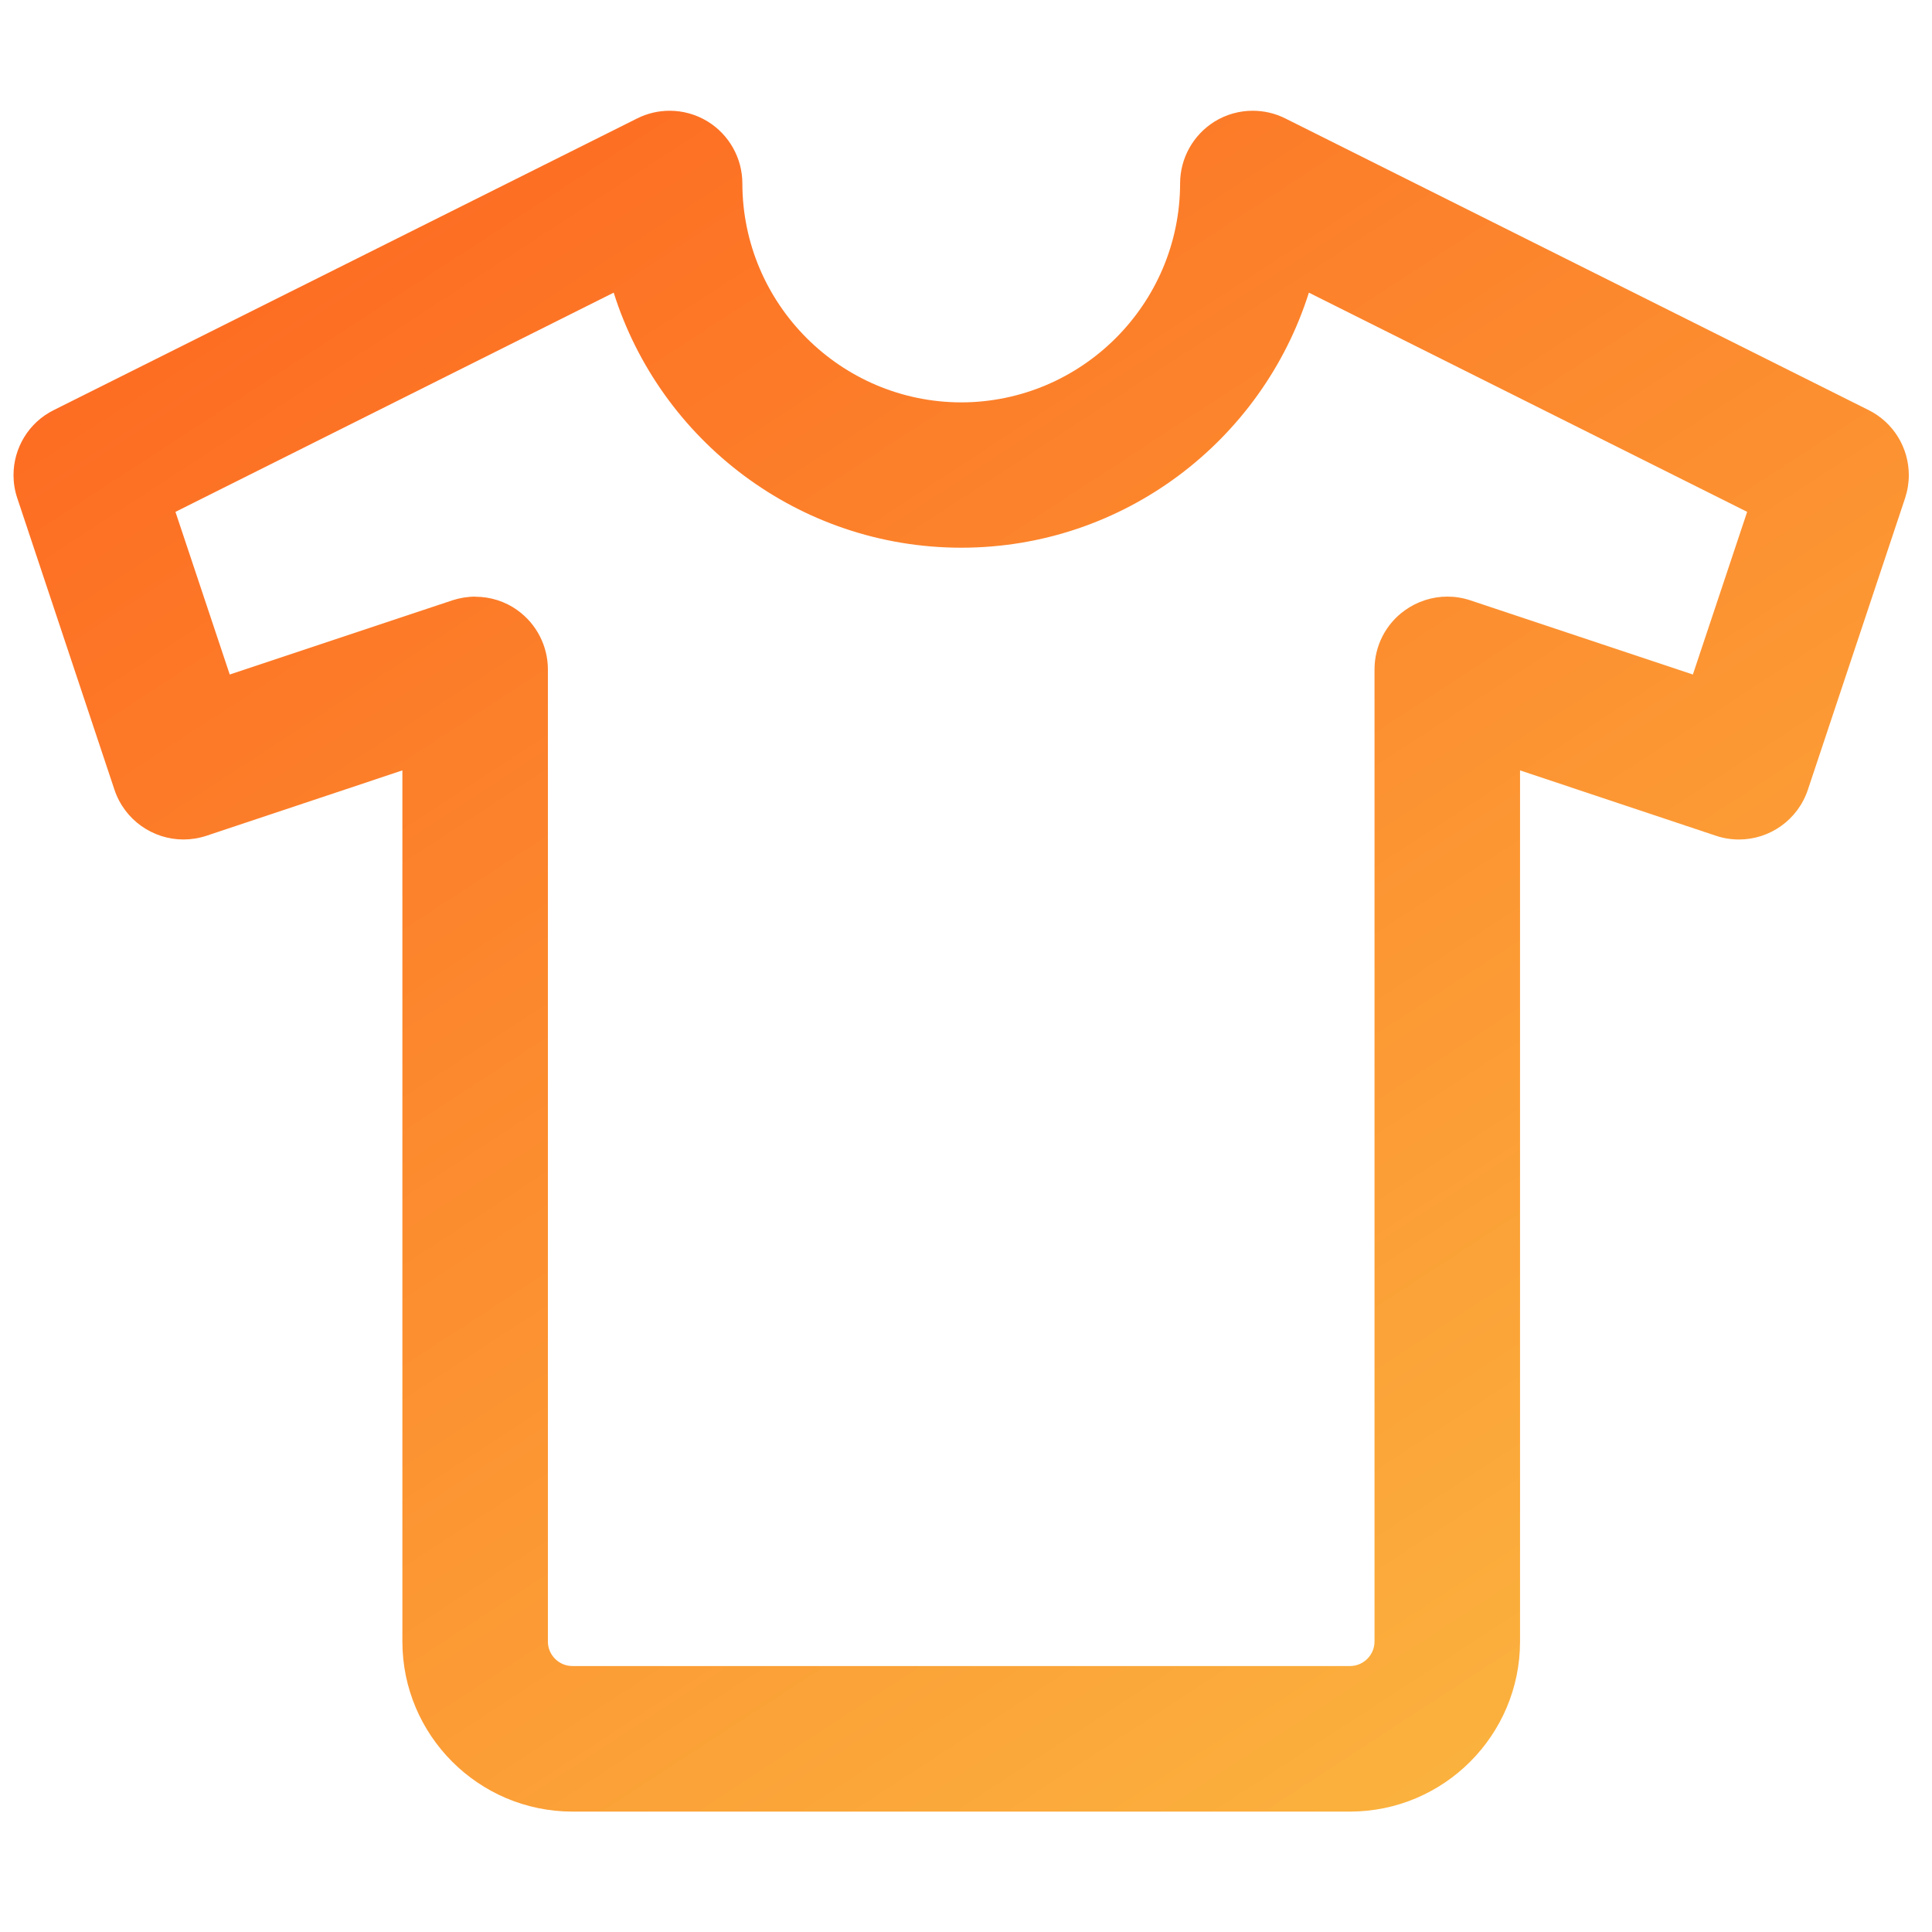 <?xml version="1.0" encoding="utf-8"?>
<!-- Generator: Adobe Illustrator 13.0.0, SVG Export Plug-In . SVG Version: 6.00 Build 14948)  -->
<!DOCTYPE svg PUBLIC "-//W3C//DTD SVG 1.1//EN" "http://www.w3.org/Graphics/SVG/1.1/DTD/svg11.dtd">
<svg version="1.1" id="Layer_1" xmlns="http://www.w3.org/2000/svg" xmlns:xlink="http://www.w3.org/1999/xlink" x="0px" y="0px"
	 width="200px" height="200px" viewBox="0 0 200 200" enable-background="new 0 0 200 200" xml:space="preserve">
<title>Asset 69</title>
<linearGradient id="SVGID_1_" gradientUnits="userSpaceOnUse" x1="-146.476" y1="302.594" x2="-30.476" y2="124.594" gradientTransform="matrix(1 0 0 -1 194 303)">
	<stop  offset="0" style="stop-color:#FD6921"/>
	<stop  offset="1" style="stop-color:#FBB23E"/>
</linearGradient>
<path fill="url(#SVGID_1_)" d="M193.426,42.445L133.055,12.26c-1.063-0.533-2.225-0.797-3.373-0.795
	c-1.371-0.002-2.744,0.375-3.951,1.119c-2.213,1.381-3.567,3.794-3.567,6.412c-0.021,12.482-10.179,22.636-22.656,22.659
	c-12.482-0.023-22.638-10.177-22.659-22.659c0-2.615-1.36-5.037-3.57-6.407c-1.215-0.749-2.588-1.125-3.957-1.125
	c-1.152,0-2.307,0.266-3.366,0.797L5.574,42.449c-2.622,1.294-4.177,3.951-4.175,6.736c0,0.791,0.127,1.594,0.387,2.374
	L11.848,81.75c1.059,3.16,3.994,5.155,7.148,5.153c0.791,0,1.593-0.127,2.378-0.385l20.281-6.767v90.188
	c0.006,9.696,7.884,17.586,17.595,17.596h80.509c9.702-0.01,17.587-7.896,17.595-17.596V79.751l20.274,6.765
	c0.785,0.262,1.593,0.389,2.39,0.389c3.154,0.002,6.084-2.001,7.135-5.162l10.063-30.183c0.257-0.787,0.384-1.583,0.384-2.376
	C197.6,46.404,196.052,43.75,193.426,42.445z M145.426,63.186c-1.988,1.413-3.138,3.709-3.136,6.118v100.635
	c-0.002,1.385-1.147,2.528-2.531,2.528H59.25c-1.394,0-2.529-1.14-2.532-2.528V69.304c-0.002-2.432-1.173-4.702-3.128-6.114
	c-1.298-0.946-2.846-1.415-4.381-1.417l-0.002-0.01c-0.809,0-1.598,0.135-2.342,0.37l-23.083,7.693l-5.619-16.838L63.53,30.295
	c4.816,15.288,19.126,26.396,35.984,26.404c16.863-0.008,31.153-11.119,35.981-26.405l45.37,22.693l-5.619,16.838l-23.043-7.68
	c-0.773-0.258-1.577-0.385-2.369-0.385C148.268,61.761,146.725,62.253,145.426,63.186z"/>
</svg>
